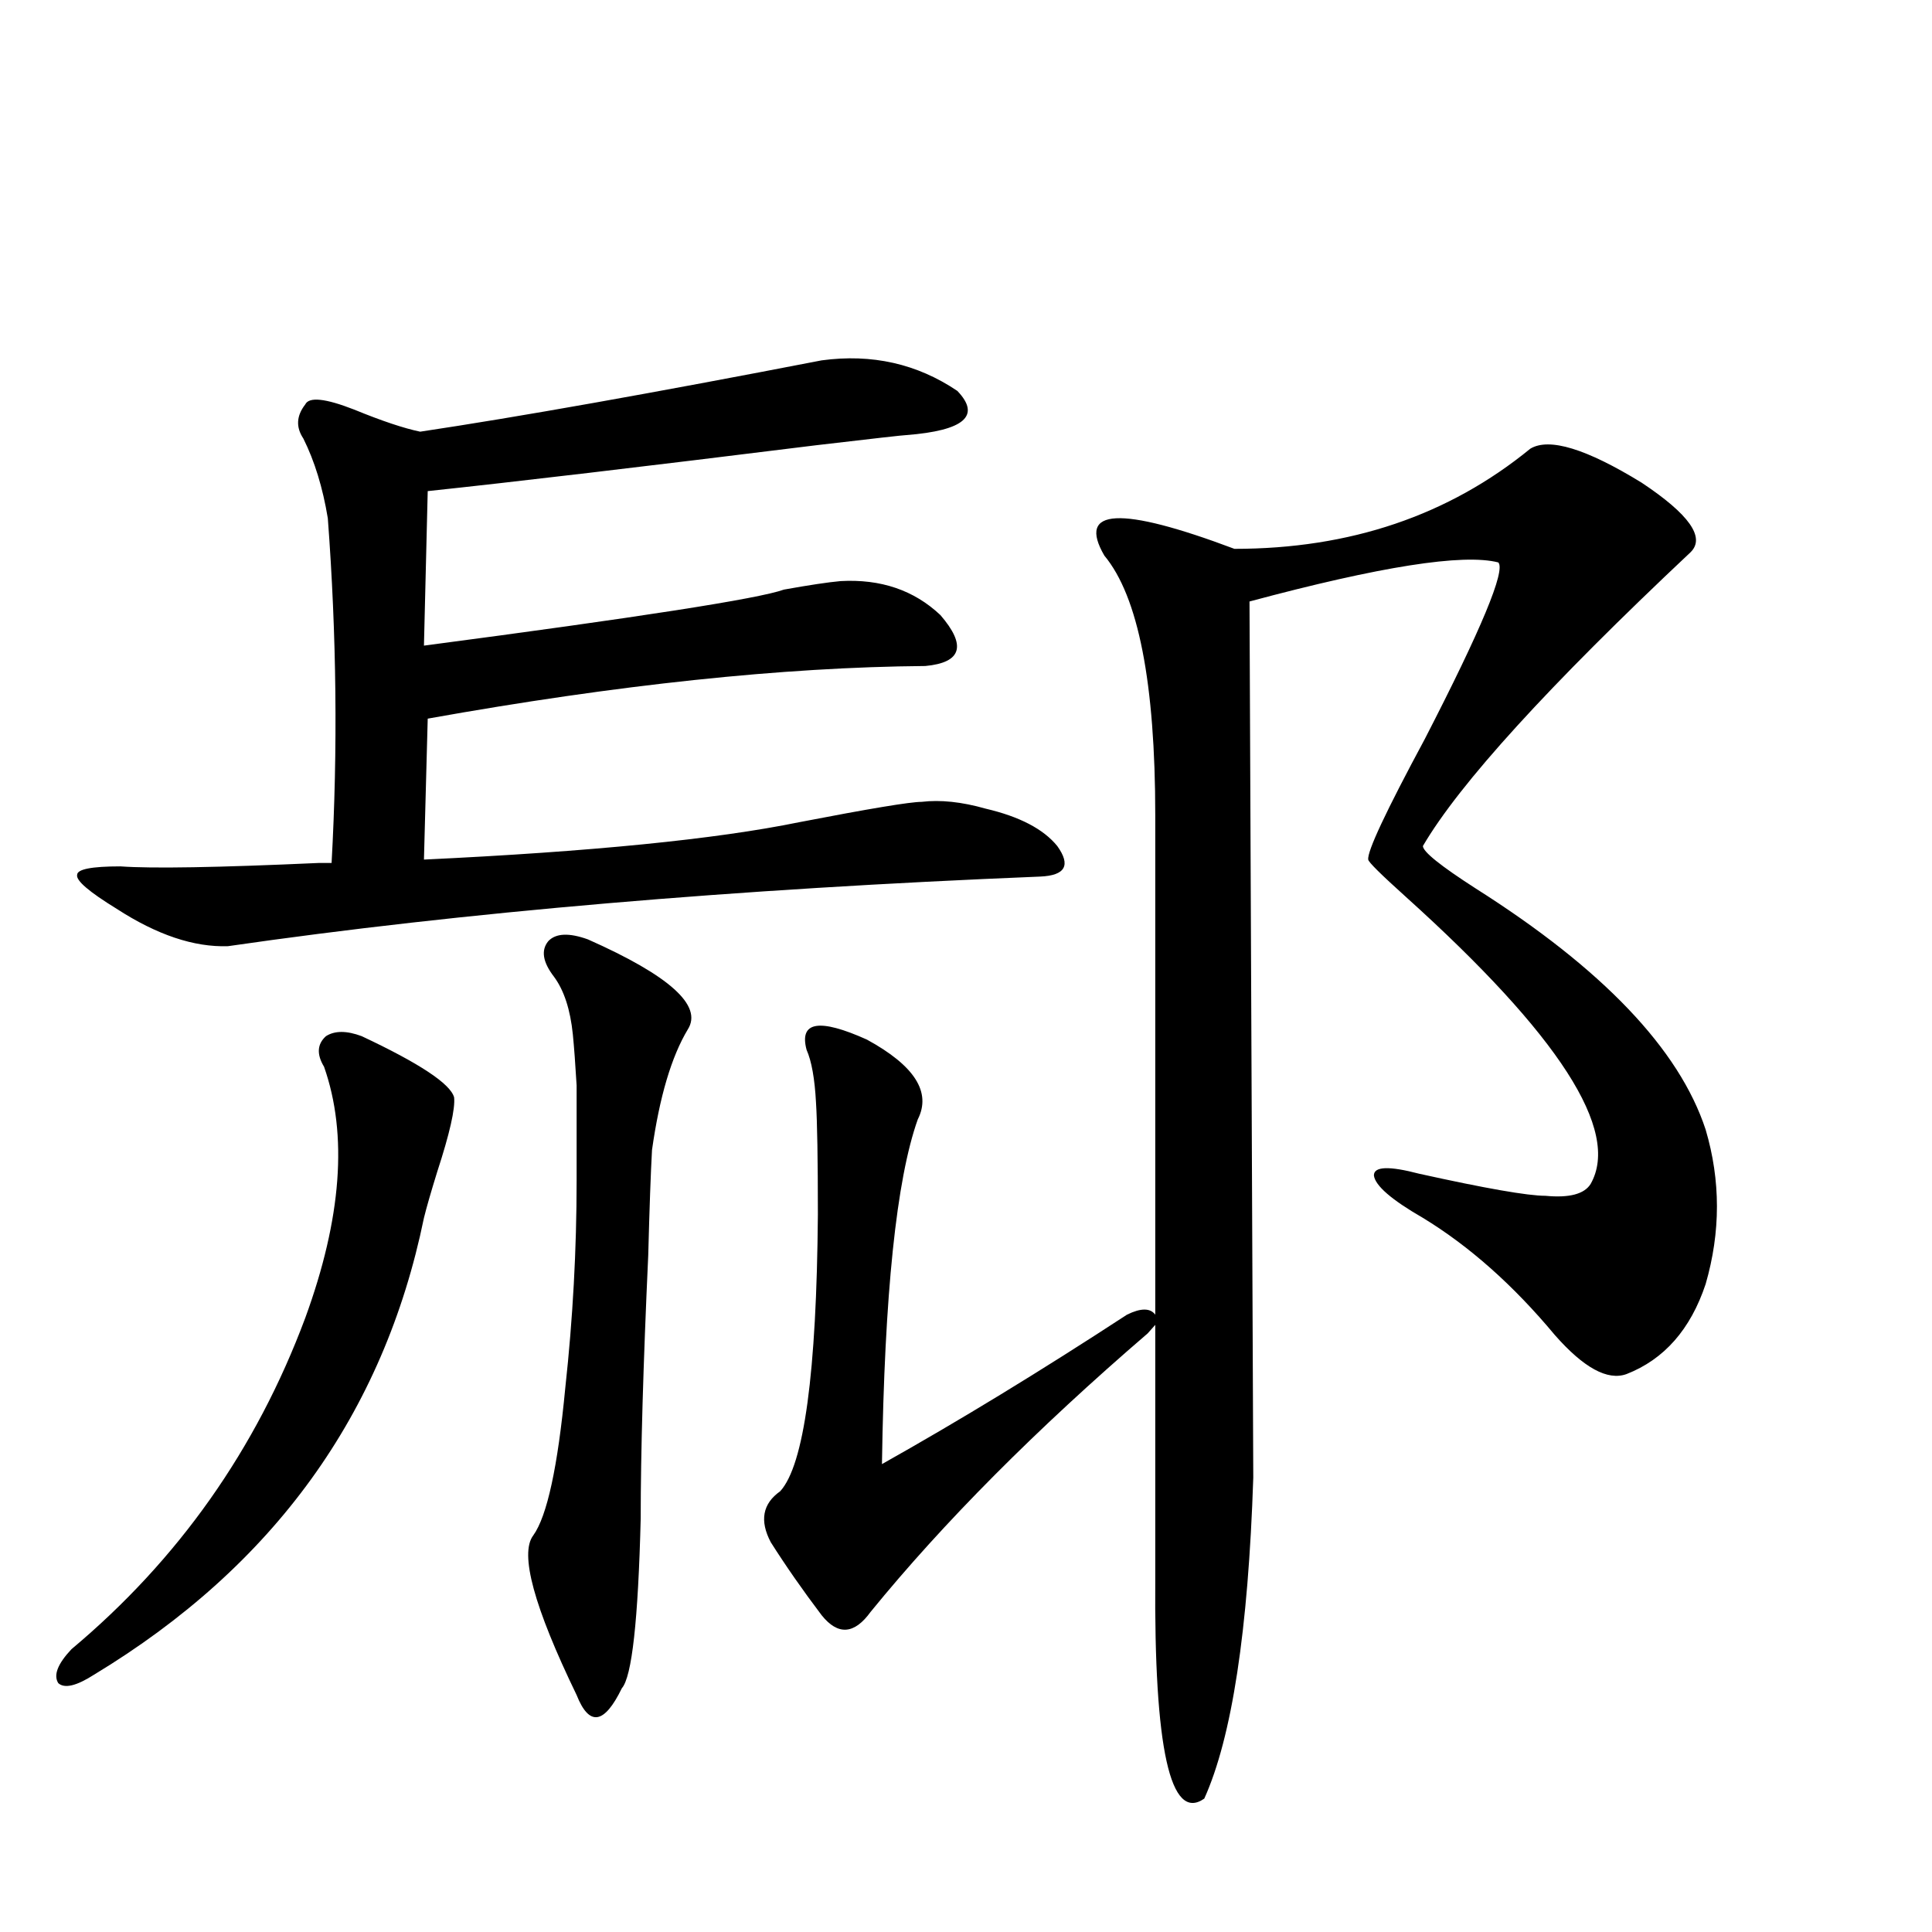 <?xml version="1.0" encoding="utf-8"?>
<!-- Generator: Adobe Illustrator 16.0.0, SVG Export Plug-In . SVG Version: 6.00 Build 0)  -->
<!DOCTYPE svg PUBLIC "-//W3C//DTD SVG 1.1//EN" "http://www.w3.org/Graphics/SVG/1.1/DTD/svg11.dtd">
<svg version="1.1" id="图层_1" xmlns="http://www.w3.org/2000/svg" xmlns:xlink="http://www.w3.org/1999/xlink" x="0px" y="0px"
	 width="1000px" height="1000px" viewBox="0 0 1000 1000" enable-background="new 0 0 1000 1000" xml:space="preserve">
<path d="M187.239,536.328c29.908,14.063,45.853,24.609,47.804,31.641c0.641,5.864-2.286,18.76-8.78,38.672
	c-3.262,10.547-5.533,18.457-6.829,23.73c-20.822,101.377-77.727,180.176-170.728,236.426c-9.115,5.851-15.289,7.32-18.536,4.395
	c-2.606-4.105-0.335-9.97,6.829-17.578c55.273-46.279,95.607-103.408,120.973-171.387c18.856-51.553,22.104-94.922,9.756-130.078
	c-3.902-6.44-3.582-11.714,0.976-15.82C173.246,533.403,179.435,533.403,187.239,536.328z M413.575,425.586
	c36.417-7.031,57.56-10.547,63.413-10.547c9.756-1.167,20.808,0,33.17,3.516c17.561,4.106,29.908,10.547,37.072,19.336
	c7.149,9.971,4.223,15.244-8.78,15.82c-158.7,6.455-298.864,18.457-420.478,36.035c-17.561,0.591-36.752-5.85-57.56-19.336
	c-14.313-8.789-21.143-14.639-20.487-17.578c0-2.925,7.47-4.395,22.438-4.395c16.25,1.182,50.396,0.591,102.437-1.758
	c3.247,0,5.519,0,6.829,0c3.247-58.584,2.592-118.062-1.951-178.418c-2.606-15.82-6.829-29.58-12.683-41.309
	c-3.902-5.85-3.582-11.714,0.976-17.578c1.951-4.092,10.396-3.213,25.365,2.637c14.299,5.864,25.686,9.668,34.146,11.426
	c50.73-7.607,119.997-19.912,207.8-36.914c26.006-3.516,49.42,1.758,70.242,15.82c12.348,12.896,3.567,20.518-26.341,22.852
	c-1.311,0-16.92,1.758-46.828,5.273c-89.754,11.138-156.749,19.048-200.971,23.73l-1.951,79.98
	c111.217-14.639,173.319-24.307,186.337-29.004c13.003-2.334,22.759-3.804,29.268-4.395c20.808-1.167,38.048,4.697,51.706,17.578
	c13.658,15.82,11.052,24.609-7.805,26.367c-73.504,0.591-159.355,9.668-257.555,27.246l-1.951,72.949
	C305.926,440.83,370.649,434.375,413.575,425.586z M304.31,486.23c42.271,18.76,59.511,34.277,51.706,46.582
	c-8.46,14.063-14.634,34.868-18.536,62.402c-0.655,11.729-1.311,29.883-1.951,54.492c-2.606,56.841-3.902,102.256-3.902,136.23
	c-1.311,52.734-4.558,82.027-9.756,87.891c-4.558,9.366-8.78,14.352-12.683,14.941c-3.902,0.577-7.484-3.227-10.731-11.426
	c-22.118-45.703-29.603-73.237-22.438-82.617c7.149-9.956,12.683-35.444,16.585-76.465c3.902-35.732,5.854-71.479,5.854-107.227
	c0-24.609,0-41.006,0-49.219c-0.655-11.123-1.311-19.912-1.951-26.367c-1.311-12.881-4.558-22.852-9.756-29.883
	c-5.854-7.607-6.829-13.76-2.927-18.457C287.725,483.018,294.554,482.715,304.31,486.23z M448.696,538.086
	c24.71,13.486,33.49,27.246,26.341,41.309c-11.066,31.064-17.24,90.527-18.536,178.418c39.664-22.261,81.949-48.037,126.826-77.344
	c7.149-3.516,12.027-3.516,14.634,0V422.07c0-68.555-8.78-113.379-26.341-134.473c-14.313-24.609,8.125-25.776,67.315-3.516
	c59.831,0,110.882-17.275,153.167-51.855c9.756-5.85,28.933,0,57.56,17.578c24.71,16.411,33.17,28.428,25.365,36.035
	c-73.504,69.146-119.677,119.834-138.533,152.051c0,2.939,9.101,10.259,27.316,21.973c65.685,41.611,105.363,83.208,119.021,124.805
	c7.805,26.367,7.805,53.037,0,79.98c-7.805,23.442-21.463,38.975-40.975,46.582c-9.756,3.516-22.118-3.213-37.072-20.215
	c-21.463-25.776-44.236-45.991-68.291-60.645c-16.265-9.365-24.725-16.699-25.365-21.973c0-4.683,7.805-4.971,23.414-0.879
	c34.466,7.622,56.249,11.426,65.364,11.426c12.348,1.182,20.152-0.879,23.414-6.152c15.609-27.534-16.265-77.041-95.607-148.535
	c-13.018-11.714-19.512-18.154-19.512-19.336c-0.655-4.092,9.101-24.897,29.268-62.402c29.268-56.826,41.95-87.3,38.048-91.406
	c-18.216-4.683-61.142,2.061-128.777,20.215c1.296,294.736,1.951,445.908,1.951,453.516
	c-2.606,79.102-11.066,134.473-25.365,166.113c-17.561,12.305-26.021-25.79-25.365-114.258V685.742l-3.902,4.395
	c-57.895,49.81-105.698,97.861-143.411,144.141c-8.46,11.715-16.92,12.305-25.365,1.758c-9.756-12.881-18.536-25.488-26.341-37.793
	c-5.854-11.123-4.237-19.912,4.878-26.367c12.348-13.472,18.856-61.221,19.512-143.262c0-28.701-0.335-48.037-0.976-58.008
	c-0.655-12.305-2.286-21.382-4.878-27.246C413.575,528.721,423.972,526.963,448.696,538.086z"/>
</svg>
